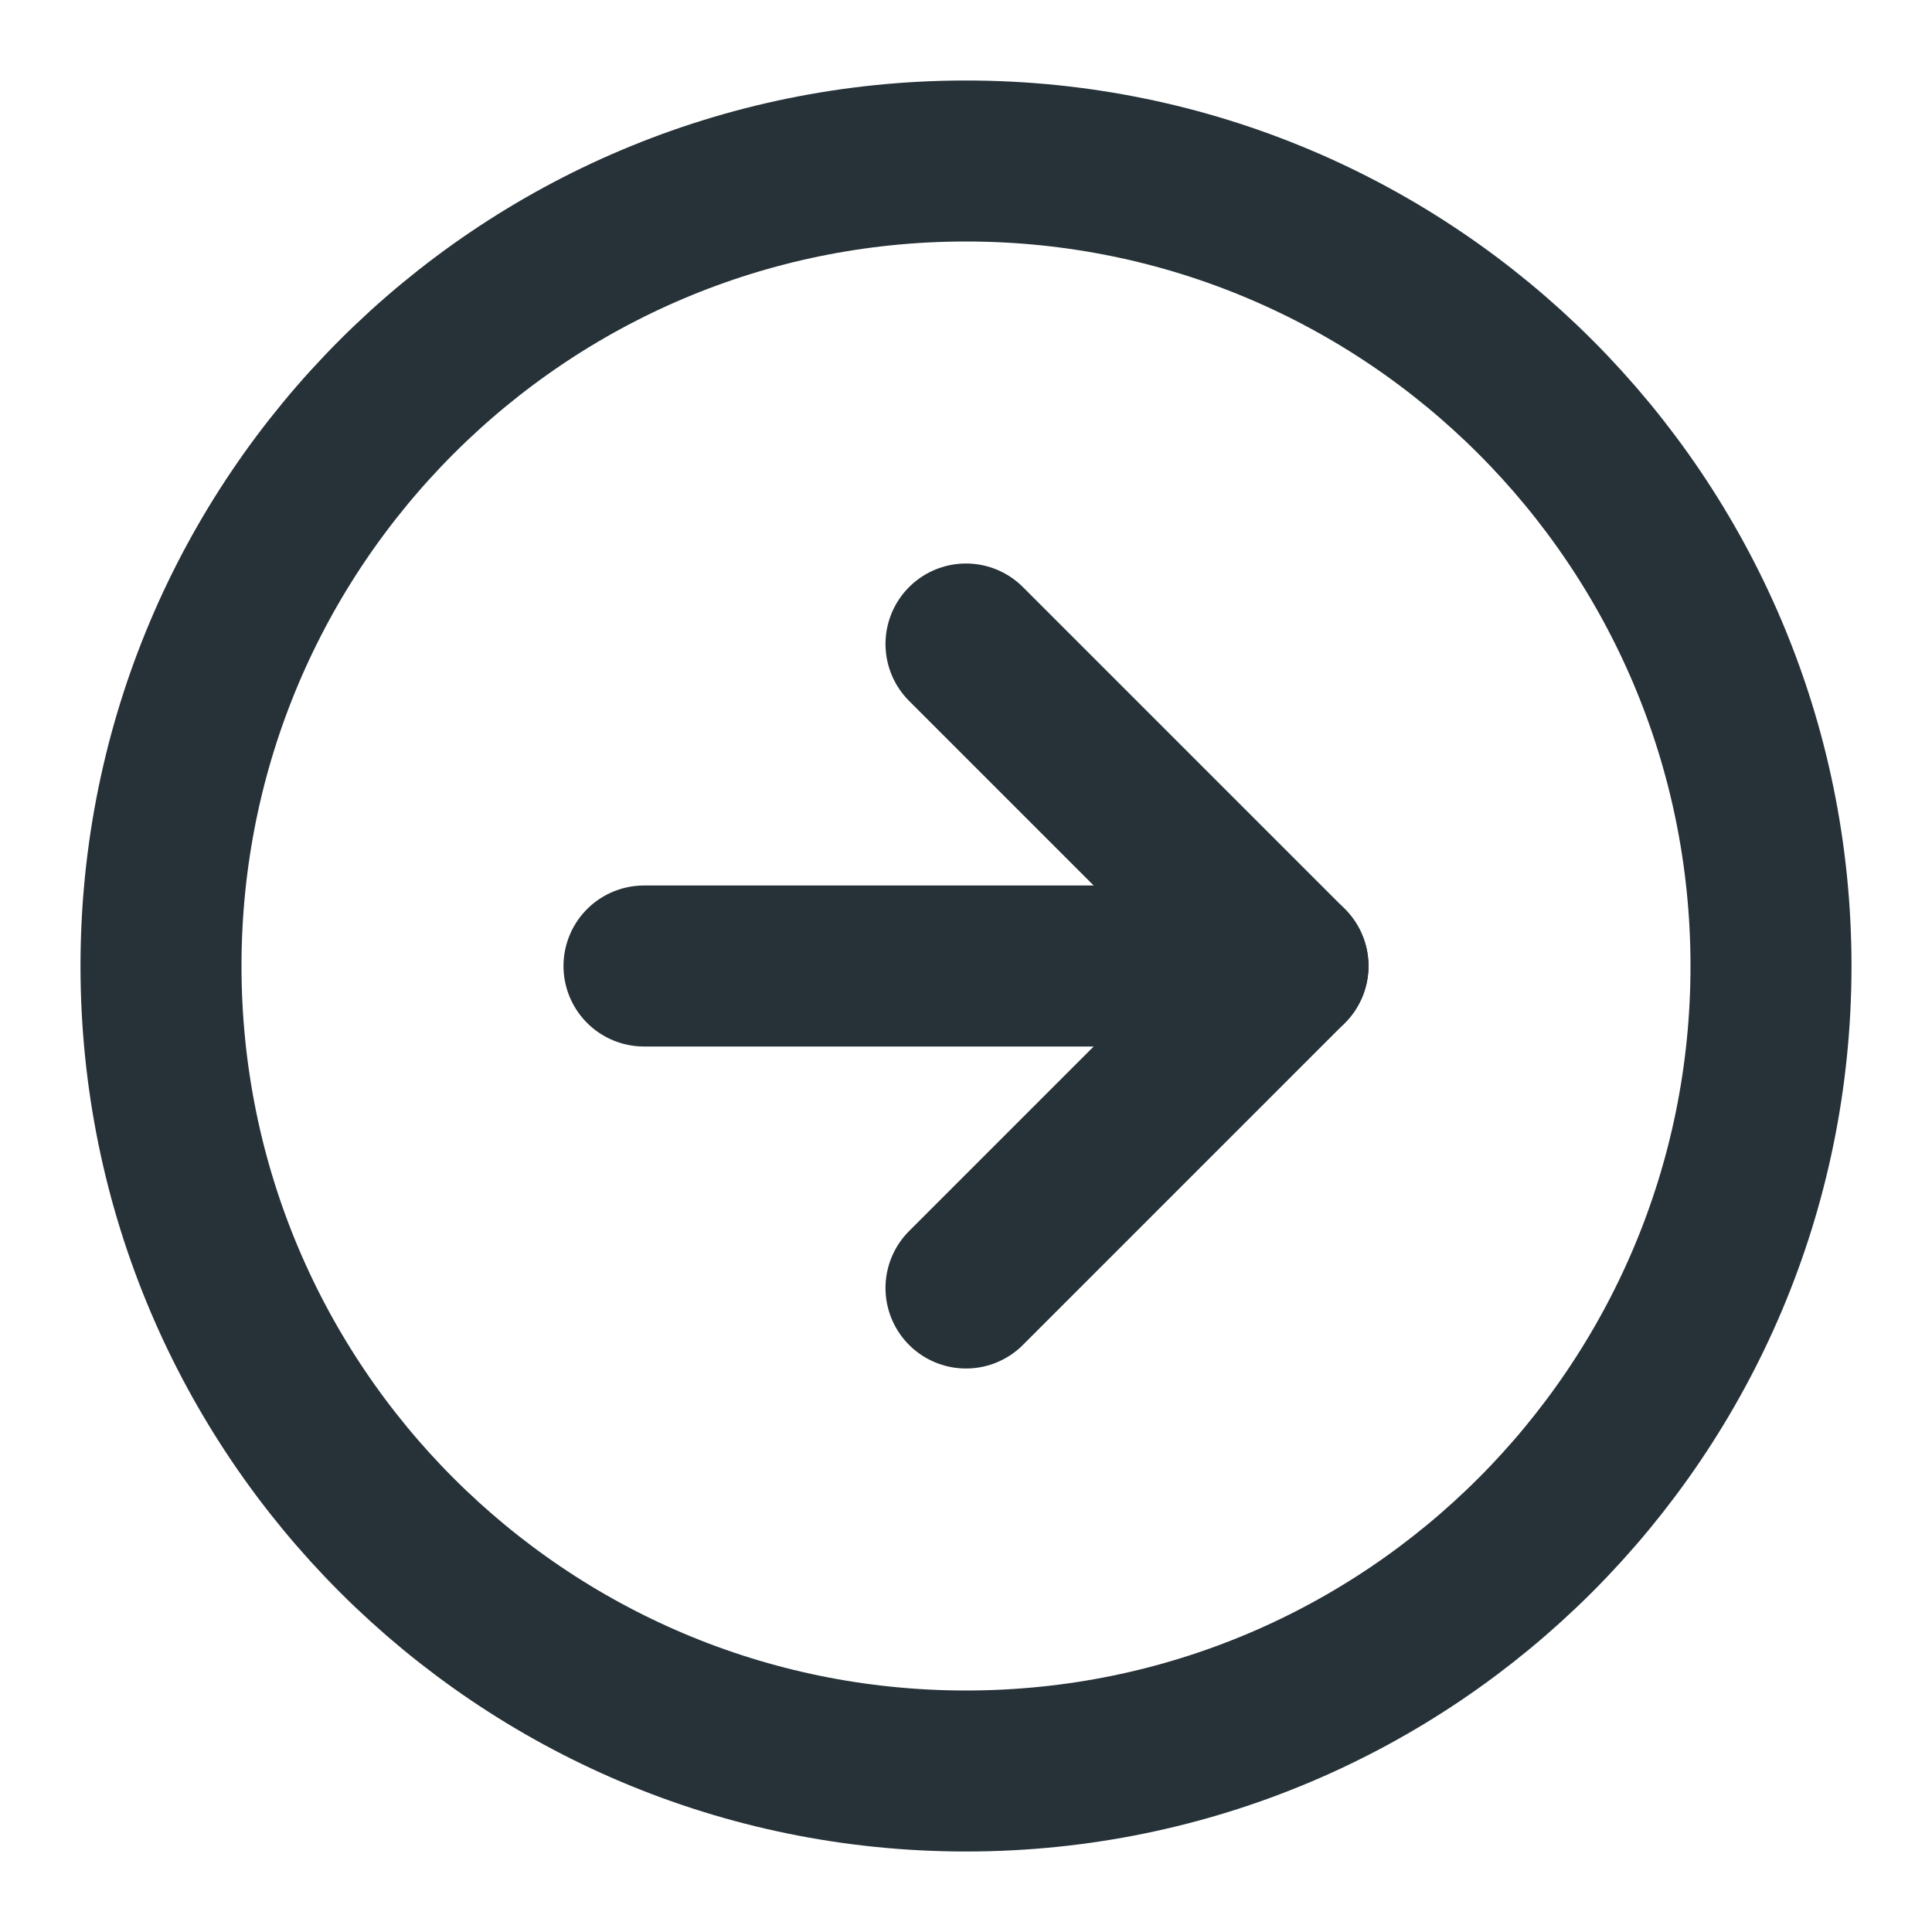 <svg width="24" height="24" viewBox="0 0 24 24" fill="none" xmlns="http://www.w3.org/2000/svg">
<g clip-path="url(#clip0_8_5101)">
<path d="M12 22C17.523 22 22 17.523 22 12C22 6.477 17.523 2 12 2C6.477 2 2 6.477 2 12C2 17.523 6.477 22 12 22Z" stroke="#263238" stroke-width="2" stroke-linecap="round" stroke-linejoin="round"/>
<path d="M12 16L16 12L12 8" stroke="#263238" stroke-width="2" stroke-linecap="round" stroke-linejoin="round"/>
<path d="M8 12H16" stroke="#263238" stroke-width="2" stroke-linecap="round" stroke-linejoin="round"/>
</g>
<defs>
<clipPath id="clip0_8_5101">
<rect width="24" height="24" fill="white"/>
</clipPath>
</defs>
</svg>
